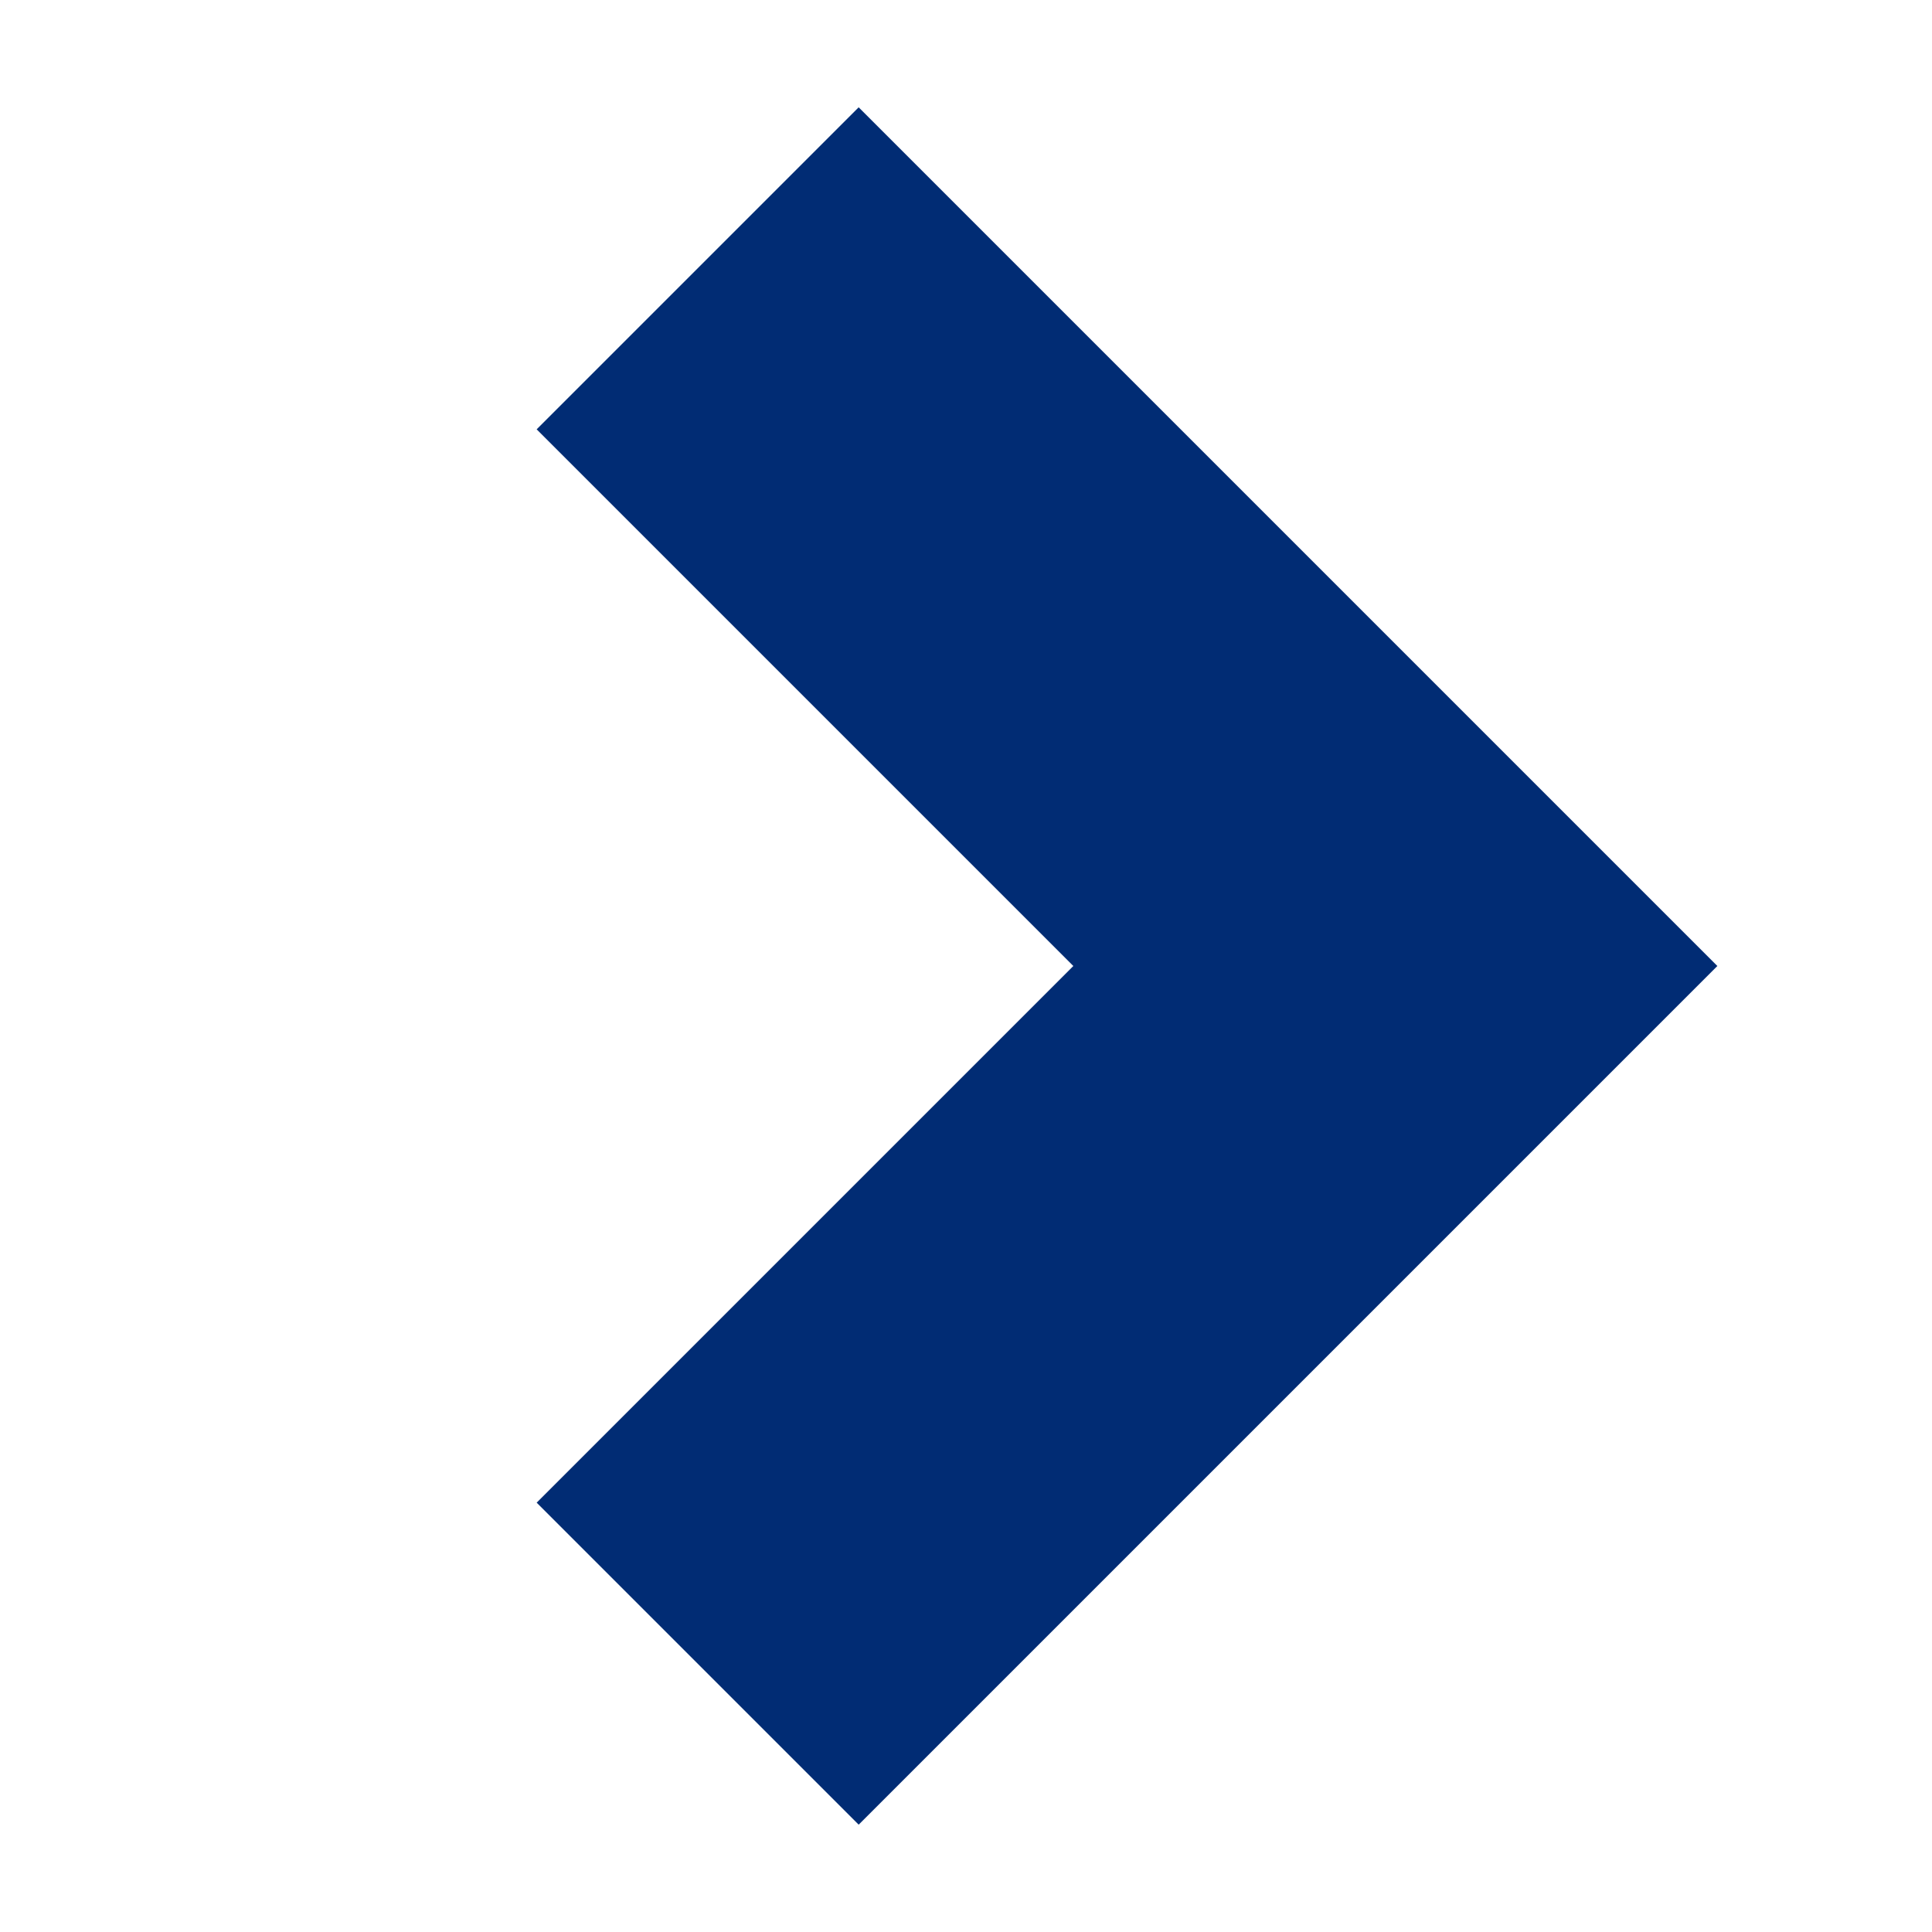 <svg width="40" height="40" viewBox="0 0 40 40" fill="none" xmlns="http://www.w3.org/2000/svg">
<path d="M17.778 2.222L11.111 8.889L22.222 20L11.111 31.111L17.778 37.778L35.556 20L17.778 2.222Z" fill="#012C74"/>
</svg>
